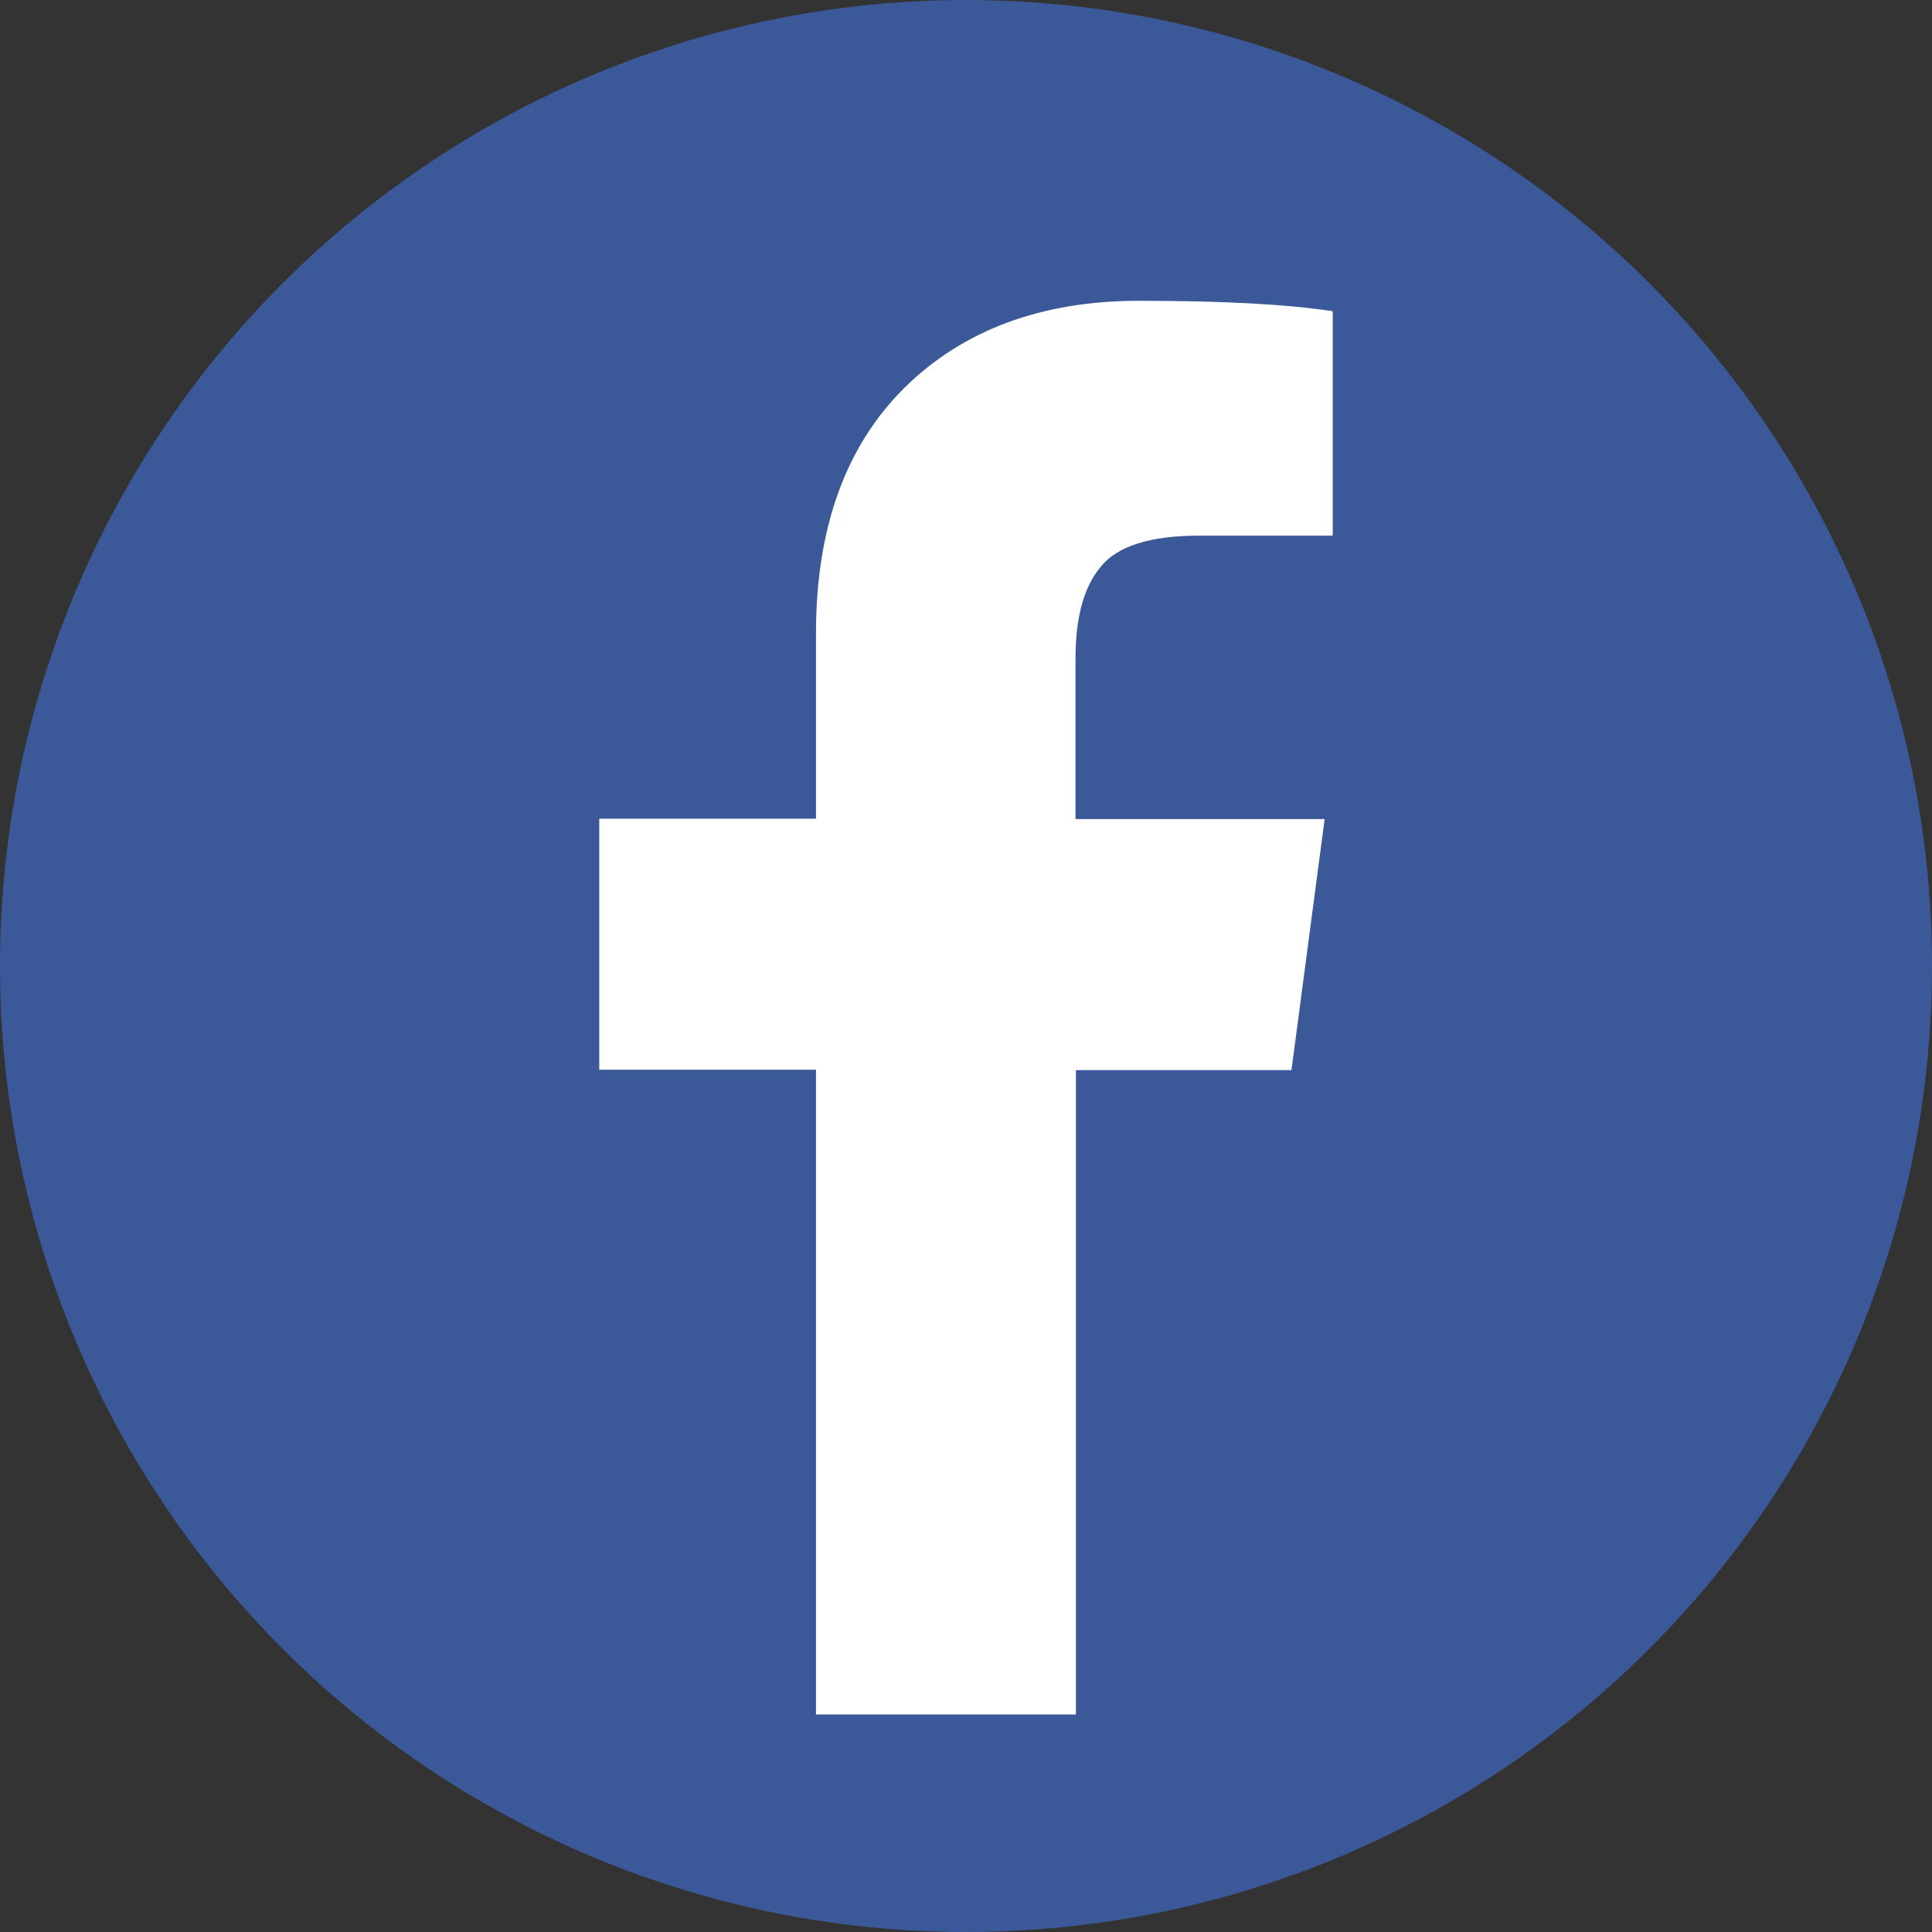 <?xml version="1.0" encoding="utf-8"?>
<!-- Generator: Adobe Illustrator 19.2.1, SVG Export Plug-In . SVG Version: 6.00 Build 0)  -->
<svg version="1.1" id="Layer_1" xmlns="http://www.w3.org/2000/svg" xmlns:xlink="http://www.w3.org/1999/xlink" x="0px" y="0px"
	 viewBox="0 0 501 501" style="enable-background:new 0 0 501 501;" xml:space="preserve">
<rect x="0" y="0" width="501" height="501" fill="#333333" stroke="none"/>
<style type="text/css">
	.st0{fill:#3B5998;stroke:#3B5998;stroke-miterlimit:10;}
	.st1{fill:#FFFFFF;}
</style>
<circle class="st0" cx="250.5" cy="250.5" r="250"/>
<g>
	<path class="st1" d="M345.6,80.7v58.2H311c-12.7,0-21.2,2.7-25.5,8c-4.5,5.3-6.6,13.3-6.6,23.9v41.6h64.6l-8.6,65.1H279v167.1
		h-67.4V277.4h-56.2v-65.1h56.2v-48.1c0-27.3,7.7-48.5,22.9-63.6C249.7,85.6,270,78,295.4,78C317,78,333.8,78.9,345.6,80.7z"/>
</g>
</svg>
